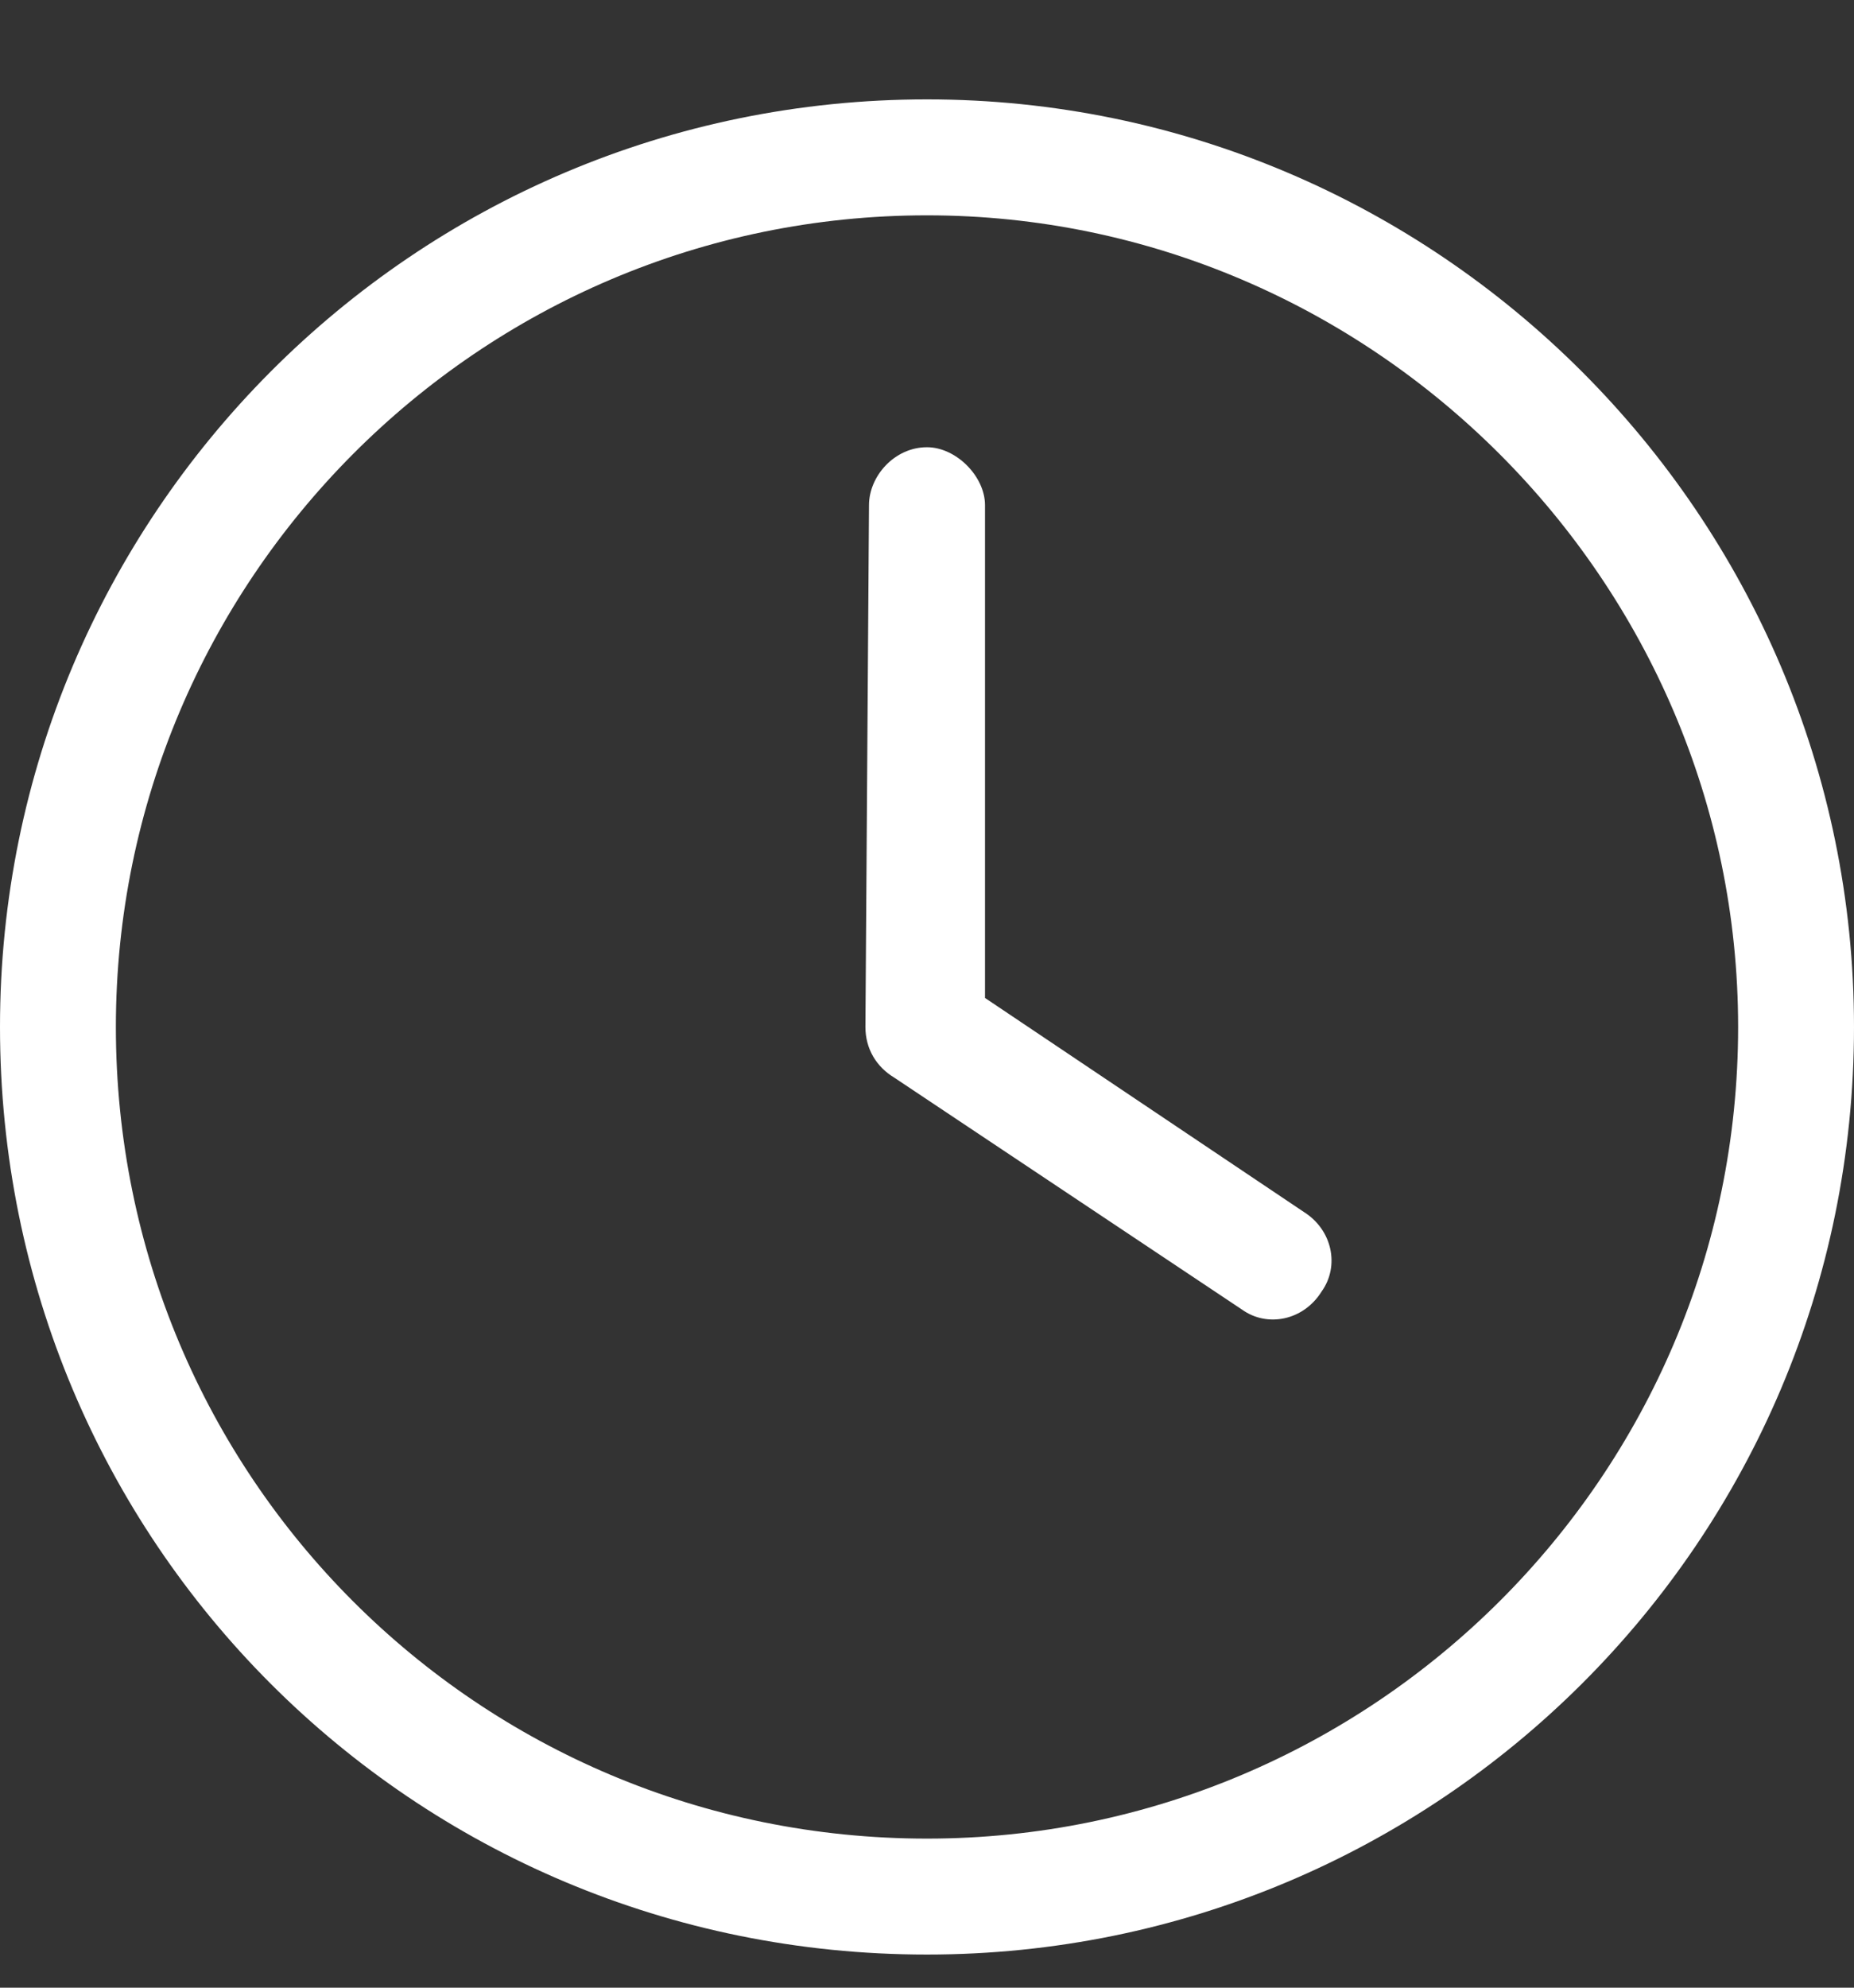 <svg width="14" height="15" viewBox="0 0 14 15" fill="none" xmlns="http://www.w3.org/2000/svg">
<rect x="0" y="0" width="14" height="15" fill="#333333" stroke="none"/>
<path d="M6.562 3.812C6.562 3.594 6.754 3.375 7 3.375C7.219 3.375 7.438 3.594 7.438 3.812V7.531L9.844 9.145C10.062 9.281 10.117 9.555 9.98 9.746C9.844 9.965 9.57 10.02 9.379 9.883L6.754 8.133C6.617 8.051 6.535 7.914 6.535 7.75L6.562 3.812ZM7 0.75C10.855 0.75 14 3.895 14 7.75C14 11.633 10.855 14.75 7 14.75C3.117 14.75 0 11.633 0 7.75C0 3.895 3.117 0.75 7 0.75ZM0.875 7.75C0.875 11.141 3.609 13.875 7 13.875C10.363 13.875 13.125 11.141 13.125 7.75C13.125 4.387 10.363 1.625 7 1.625C3.609 1.625 0.875 4.387 0.875 7.75Z" fill="white"/>
</svg>

